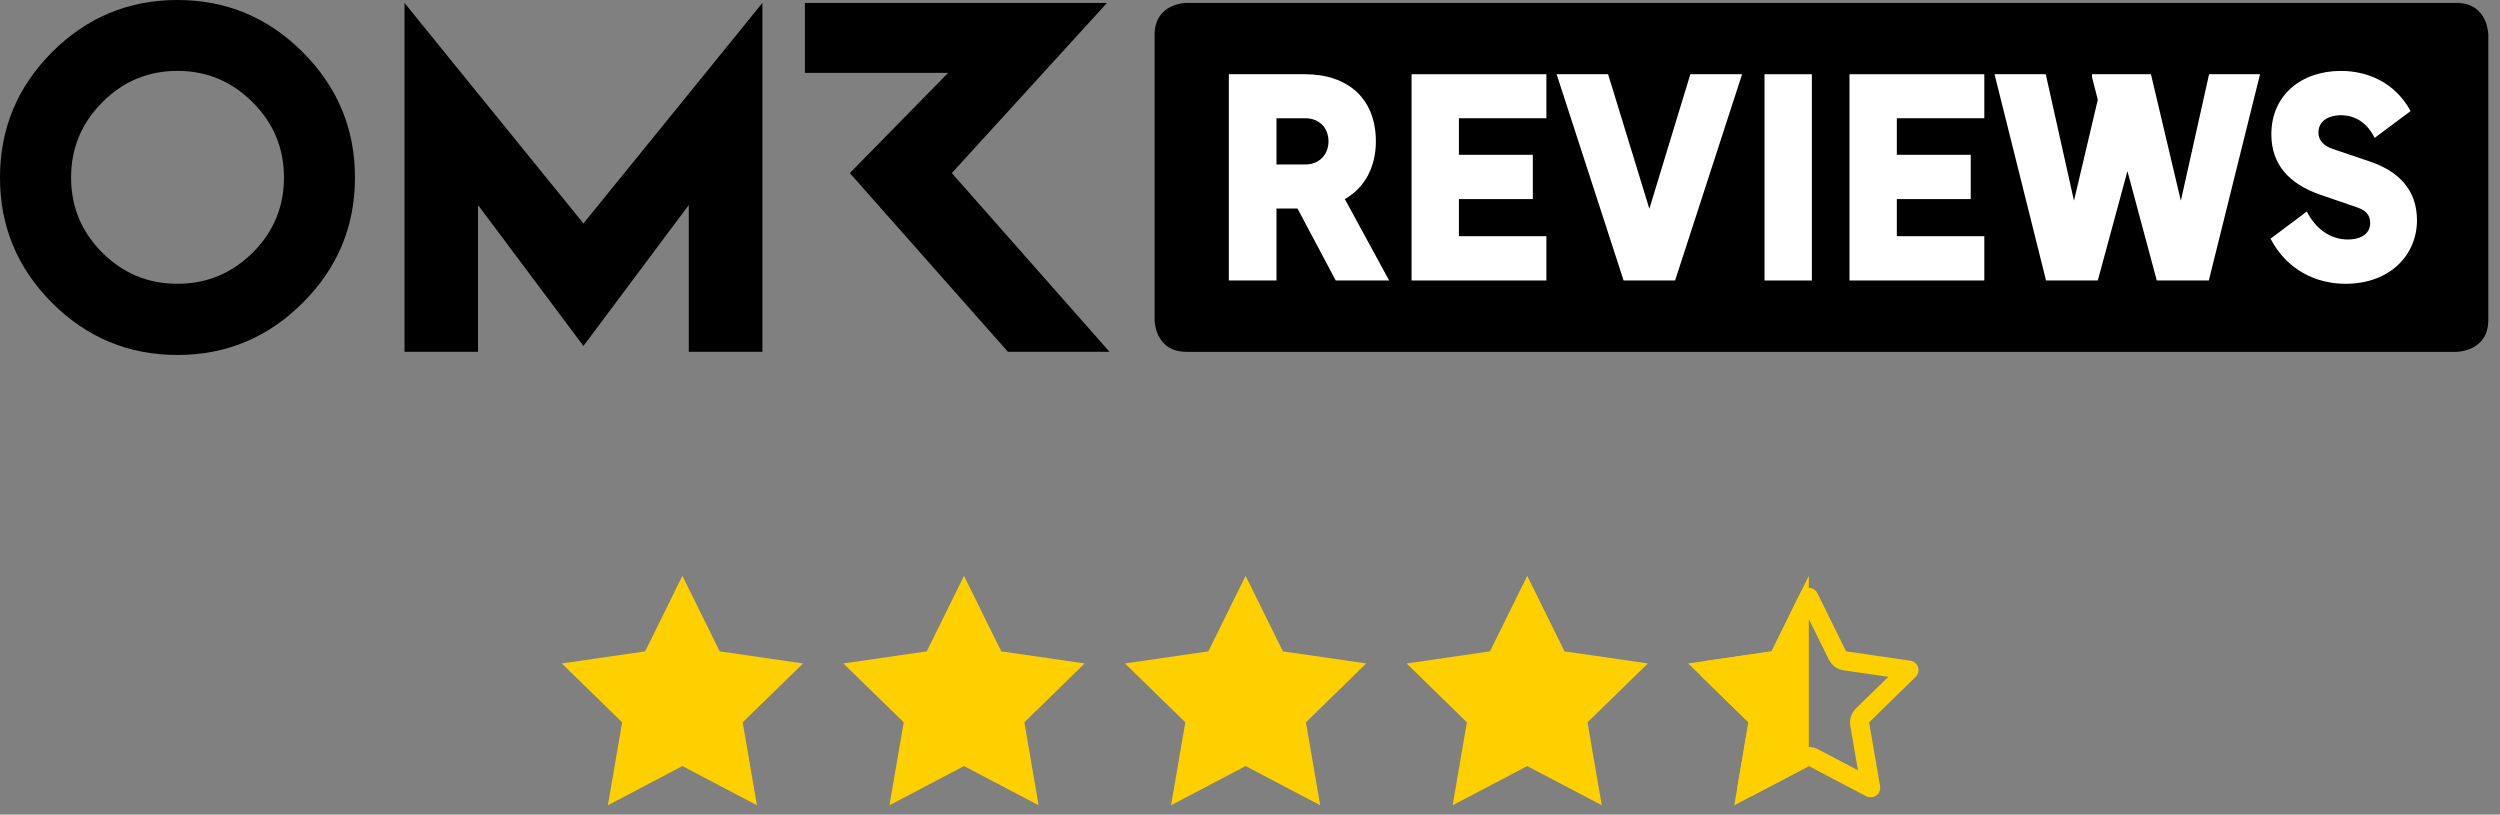 <svg width="178" height="58" viewBox="0 0 178 58" fill="none" xmlns="http://www.w3.org/2000/svg">
<rect x="0" y="0" width="178" height="58" fill="#808080" stroke="none"/>
<g clip-path="url(#clip0_318_174)">
<path d="M48.588 41L45.935 46.377L40 47.238L44.297 51.428L43.282 57.333L48.588 54.544L53.894 57.333L52.879 51.428L57.176 47.238L51.241 46.377L48.588 41Z" fill="#FFD000"/>
<path d="M68.637 41L65.984 46.377L60.049 47.238L64.346 51.428L63.331 57.333L68.637 54.544L73.949 57.333L72.934 51.428L77.225 47.238L71.29 46.377L68.637 41Z" fill="#FFD000"/>
<path d="M88.686 41L86.033 46.377L80.098 47.238L84.395 51.428L83.38 57.333L88.686 54.544L93.998 57.333L92.983 51.428L97.274 47.238L91.345 46.377L88.686 41Z" fill="#FFD000"/>
<path d="M108.74 41L106.087 46.377L100.152 47.238L104.443 51.428L103.429 57.333L108.74 54.544L114.046 57.333L113.031 51.428L117.328 47.238L111.393 46.377L108.74 41Z" fill="#FFD000"/>
<path d="M126.233 47.051C126.455 47.019 126.647 46.879 126.746 46.678L128.789 42.538L130.831 46.678C130.931 46.879 131.123 47.019 131.344 47.051L135.914 47.713L132.605 50.941C132.444 51.097 132.371 51.322 132.409 51.543L133.191 56.089L129.105 53.941C128.907 53.837 128.67 53.837 128.472 53.941L124.386 56.09L125.163 51.542C125.2 51.322 125.127 51.097 124.968 50.941L121.662 47.714L126.233 47.051Z" stroke="#FFD000" stroke-width="1.361" stroke-linejoin="round"/>
<path d="M128.788 41L126.135 46.377L120.2 47.238L124.491 51.428L123.482 57.333L128.788 54.544V41Z" fill="#FFD000"/>
</g>
<g clip-path="url(#clip1_318_174)">
<path d="M12.637 0C9.155 0 6.181 1.238 3.705 3.713C1.238 6.188 0 9.163 0 12.637C0 16.119 1.238 19.093 3.705 21.561C6.181 24.036 9.155 25.274 12.637 25.274C16.104 25.274 19.078 24.036 21.553 21.561C24.029 19.093 25.274 16.119 25.274 12.637C25.274 9.163 24.029 6.188 21.553 3.713C19.078 1.238 16.104 0 12.637 0ZM17.99 17.99C16.499 19.466 14.717 20.204 12.637 20.204C10.542 20.204 8.76 19.466 7.284 17.99C5.8 16.506 5.062 14.724 5.062 12.637C5.062 10.557 5.8 8.768 7.284 7.284C8.76 5.793 10.542 5.047 12.637 5.047C14.717 5.047 16.499 5.793 17.99 7.284C19.481 8.768 20.219 10.557 20.219 12.637C20.219 14.724 19.481 16.506 17.99 17.99ZM67.769 12.324L78.818 0.209H57.309V5.189H67.508L60.508 12.324L71.766 25.05H78.999L67.769 12.324ZM28.8 0.209V25.05H34.034V14.598L41.541 24.633L49.041 14.598V25.05H54.283V0.209L41.541 15.91L28.8 0.209Z" fill="black"/>
<path d="M174.893 0.207H84.481C84.481 0.207 82.207 0.207 82.207 2.481V22.777C82.207 22.777 82.207 25.051 84.481 25.051H174.893C174.893 25.051 177.167 25.051 177.167 22.776V2.481C177.167 2.481 177.167 0.207 174.893 0.207Z" fill="black"/>
<path d="M87.494 5.285H92.916C95.911 5.285 97.962 6.961 97.962 10.075C97.962 11.829 97.213 13.348 95.753 14.175L98.907 19.97H95.103L92.383 14.846H90.885V19.97H87.494L87.494 5.285ZM92.935 11.711C94.038 11.711 94.59 10.884 94.59 10.075C94.59 9.09 93.921 8.419 92.935 8.419H90.885V11.711H92.935Z" fill="white"/>
<path d="M100.503 5.285H110.103V8.419H103.874V11.022H109.137V14.175H103.874V16.817H110.103V19.97H100.503V5.285Z" fill="white"/>
<path d="M110.831 5.285H114.497L117.434 14.866L120.352 5.285H124.037L119.267 19.971H115.601L110.831 5.285Z" fill="white"/>
<path d="M125.633 5.285H129.004V19.971H125.633V5.285Z" fill="white"/>
<path d="M131.684 5.285H141.283V8.419H135.054V11.022H140.316V14.175H135.054V16.817H141.283V19.97H131.684V5.285Z" fill="white"/>
<path d="M142.011 5.285H145.658L147.668 14.294L149.363 7.099L148.95 5.482V5.285H153.148L155.277 14.294L157.287 5.285H160.915L157.268 19.971H153.563L151.473 12.185L149.363 19.971H145.678L142.011 5.285Z" fill="white"/>
<path d="M161.661 16.994L164.244 15.062C164.855 16.245 165.86 17.053 167.18 17.053C167.93 17.053 168.758 16.757 168.758 15.87C168.758 15.239 168.364 14.944 167.772 14.746L165.131 13.84C162.983 13.071 161.72 11.711 161.72 9.562C161.72 6.763 163.87 5.049 166.669 5.049C168.561 5.049 170.512 5.856 171.636 7.907L169.073 9.819C168.581 8.813 167.753 8.202 166.669 8.202C165.939 8.202 165.072 8.517 165.072 9.444C165.072 10.036 165.506 10.41 166.097 10.607L168.659 11.474C170.749 12.164 172.089 13.485 172.089 15.693C172.089 18.117 170.197 20.206 167.004 20.206C164.895 20.206 162.825 19.221 161.661 16.994Z" fill="white"/>
</g>
<defs>
<clipPath id="clip0_318_174">
<rect width="98" height="16.333" fill="white" transform="translate(40 41)"/>
</clipPath>
<clipPath id="clip1_318_174">
<rect width="177.168" height="25.274" fill="white"/>
</clipPath>
</defs>
</svg>
